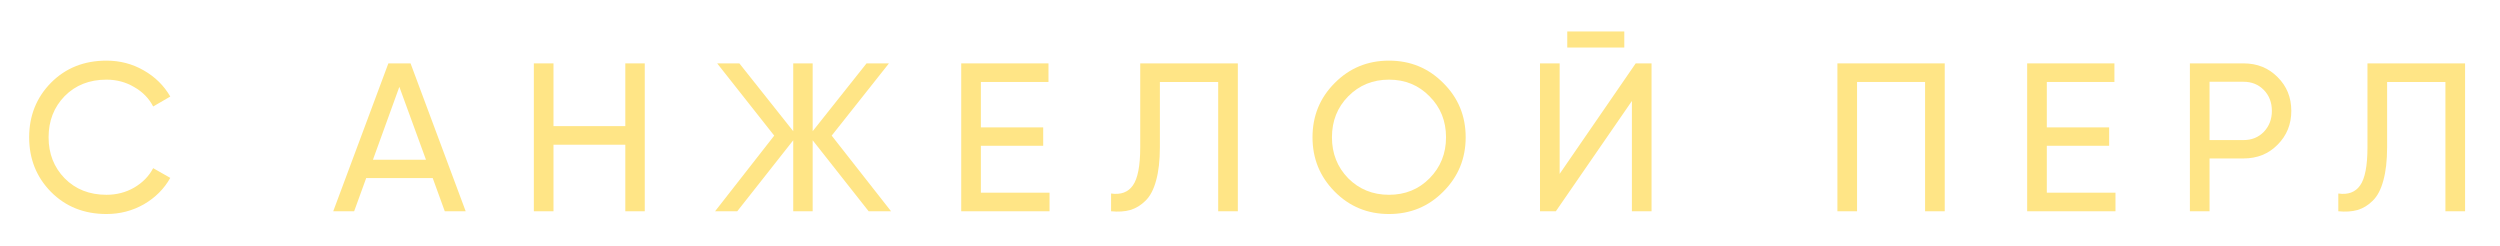 <?xml version="1.0" encoding="UTF-8"?> <svg xmlns="http://www.w3.org/2000/svg" width="355" height="35" viewBox="0 0 355 35" fill="none"> <g filter="url(#filter0_d_10_19)"> <path d="M15.12 26.39C11.94 26.39 9.31 25.34 7.23 23.24C5.17 21.14 4.14 18.56 4.14 15.5C4.14 12.44 5.17 9.86 7.23 7.76C9.31 5.66 11.94 4.61 15.12 4.61C17.04 4.61 18.8 5.07 20.4 5.99C22.02 6.91 23.28 8.15 24.18 9.71L21.75 11.12C21.15 9.96 20.25 9.04 19.05 8.36C17.87 7.66 16.56 7.31 15.12 7.31C12.7 7.31 10.72 8.09 9.18 9.65C7.66 11.21 6.9 13.16 6.9 15.5C6.9 17.82 7.66 19.76 9.18 21.32C10.72 22.88 12.7 23.66 15.12 23.66C16.56 23.66 17.87 23.32 19.05 22.64C20.25 21.94 21.15 21.02 21.75 19.88L24.18 21.26C23.3 22.82 22.05 24.07 20.43 25.01C18.81 25.93 17.04 26.39 15.12 26.39Z" fill="#FFE586"></path> <path d="M63.158 26L61.448 21.29H51.998L50.288 26H47.318L55.148 5H58.298L66.128 26H63.158ZM52.958 18.68H60.488L56.708 8.33L52.958 18.68Z" fill="#FFE586"></path> <path d="M88.795 5H91.555V26H88.795V16.55H78.595V26H75.805V5H78.595V13.91H88.795V5Z" fill="#FFE586"></path> <path d="M126.529 26H123.349L115.399 15.92V26H112.639V15.92L104.689 26H101.539L109.939 15.26L101.839 5H104.989L112.639 14.63V5H115.399V14.63L123.049 5H126.229L118.099 15.26L126.529 26Z" fill="#FFE586"></path> <path d="M139.284 23.36H149.034V26H136.494V5H148.884V7.64H139.284V14.09H148.134V16.7H139.284V23.36Z" fill="#FFE586"></path> <path d="M157.772 26V23.48C159.152 23.68 160.182 23.3 160.862 22.34C161.562 21.36 161.912 19.55 161.912 16.91V5H175.772V26H172.982V7.64H164.702V16.91C164.702 18.79 164.522 20.37 164.162 21.65C163.822 22.91 163.322 23.86 162.662 24.5C162.022 25.14 161.302 25.58 160.502 25.82C159.722 26.04 158.812 26.1 157.772 26Z" fill="#FFE586"></path> <path d="M204.946 23.21C202.846 25.33 200.276 26.39 197.236 26.39C194.196 26.39 191.626 25.33 189.526 23.21C187.426 21.09 186.376 18.52 186.376 15.5C186.376 12.46 187.426 9.89 189.526 7.79C191.626 5.67 194.196 4.61 197.236 4.61C200.276 4.61 202.846 5.67 204.946 7.79C207.066 9.89 208.126 12.46 208.126 15.5C208.126 18.52 207.066 21.09 204.946 23.21ZM191.446 21.32C193.006 22.88 194.936 23.66 197.236 23.66C199.536 23.66 201.456 22.88 202.996 21.32C204.556 19.74 205.336 17.8 205.336 15.5C205.336 13.18 204.556 11.24 202.996 9.68C201.456 8.1 199.536 7.31 197.236 7.31C194.936 7.31 193.006 8.1 191.446 9.68C189.906 11.24 189.136 13.18 189.136 15.5C189.136 17.8 189.906 19.74 191.446 21.32Z" fill="#FFE586"></path> <path d="M222.55 2.75V0.47H230.65V2.75H222.55ZM231.73 26V10.34L220.93 26H218.68V5H221.47V20.69L232.27 5H234.52V26H231.73Z" fill="#FFE586"></path> <path d="M276.152 5V26H273.362V7.64H263.702V26H260.912V5H276.152Z" fill="#FFE586"></path> <path d="M290.648 23.36H300.398V26H287.858V5H300.248V7.64H290.648V14.09H299.498V16.7H290.648V23.36Z" fill="#FFE586"></path> <path d="M318.586 5C320.526 5 322.136 5.65 323.416 6.95C324.716 8.23 325.366 9.83 325.366 11.75C325.366 13.65 324.716 15.25 323.416 16.55C322.136 17.85 320.526 18.5 318.586 18.5H313.756V26H310.966V5H318.586ZM318.586 15.89C319.746 15.89 320.706 15.5 321.466 14.72C322.226 13.92 322.606 12.93 322.606 11.75C322.606 10.55 322.226 9.56 321.466 8.78C320.706 8 319.746 7.61 318.586 7.61H313.756V15.89H318.586Z" fill="#FFE586"></path> <path d="M332.04 26V23.48C333.42 23.68 334.45 23.3 335.13 22.34C335.83 21.36 336.18 19.55 336.18 16.91V5H350.04V26H347.25V7.64H338.97V16.91C338.97 18.79 338.79 20.37 338.43 21.65C338.09 22.91 337.59 23.86 336.93 24.5C336.29 25.14 335.57 25.58 334.77 25.82C333.99 26.04 333.08 26.1 332.04 26Z" fill="#FFE586"></path> </g> <defs> <filter id="filter0_d_10_19" x="0.14" y="0.47" width="353.9" height="33.92" filterUnits="userSpaceOnUse" color-interpolation-filters="sRGB"> <feFlood flood-opacity="0" result="BackgroundImageFix"></feFlood> <feColorMatrix in="SourceAlpha" type="matrix" values="0 0 0 0 0 0 0 0 0 0 0 0 0 0 0 0 0 0 127 0" result="hardAlpha"></feColorMatrix> <feOffset dy="4"></feOffset> <feGaussianBlur stdDeviation="2"></feGaussianBlur> <feComposite in2="hardAlpha" operator="out"></feComposite> <feColorMatrix type="matrix" values="0 0 0 0 0 0 0 0 0 0 0 0 0 0 0 0 0 0 0.25 0"></feColorMatrix> <feBlend mode="normal" in2="BackgroundImageFix" result="effect1_dropShadow_10_19"></feBlend> <feBlend mode="normal" in="SourceGraphic" in2="effect1_dropShadow_10_19" result="shape"></feBlend> </filter> </defs> </svg> 